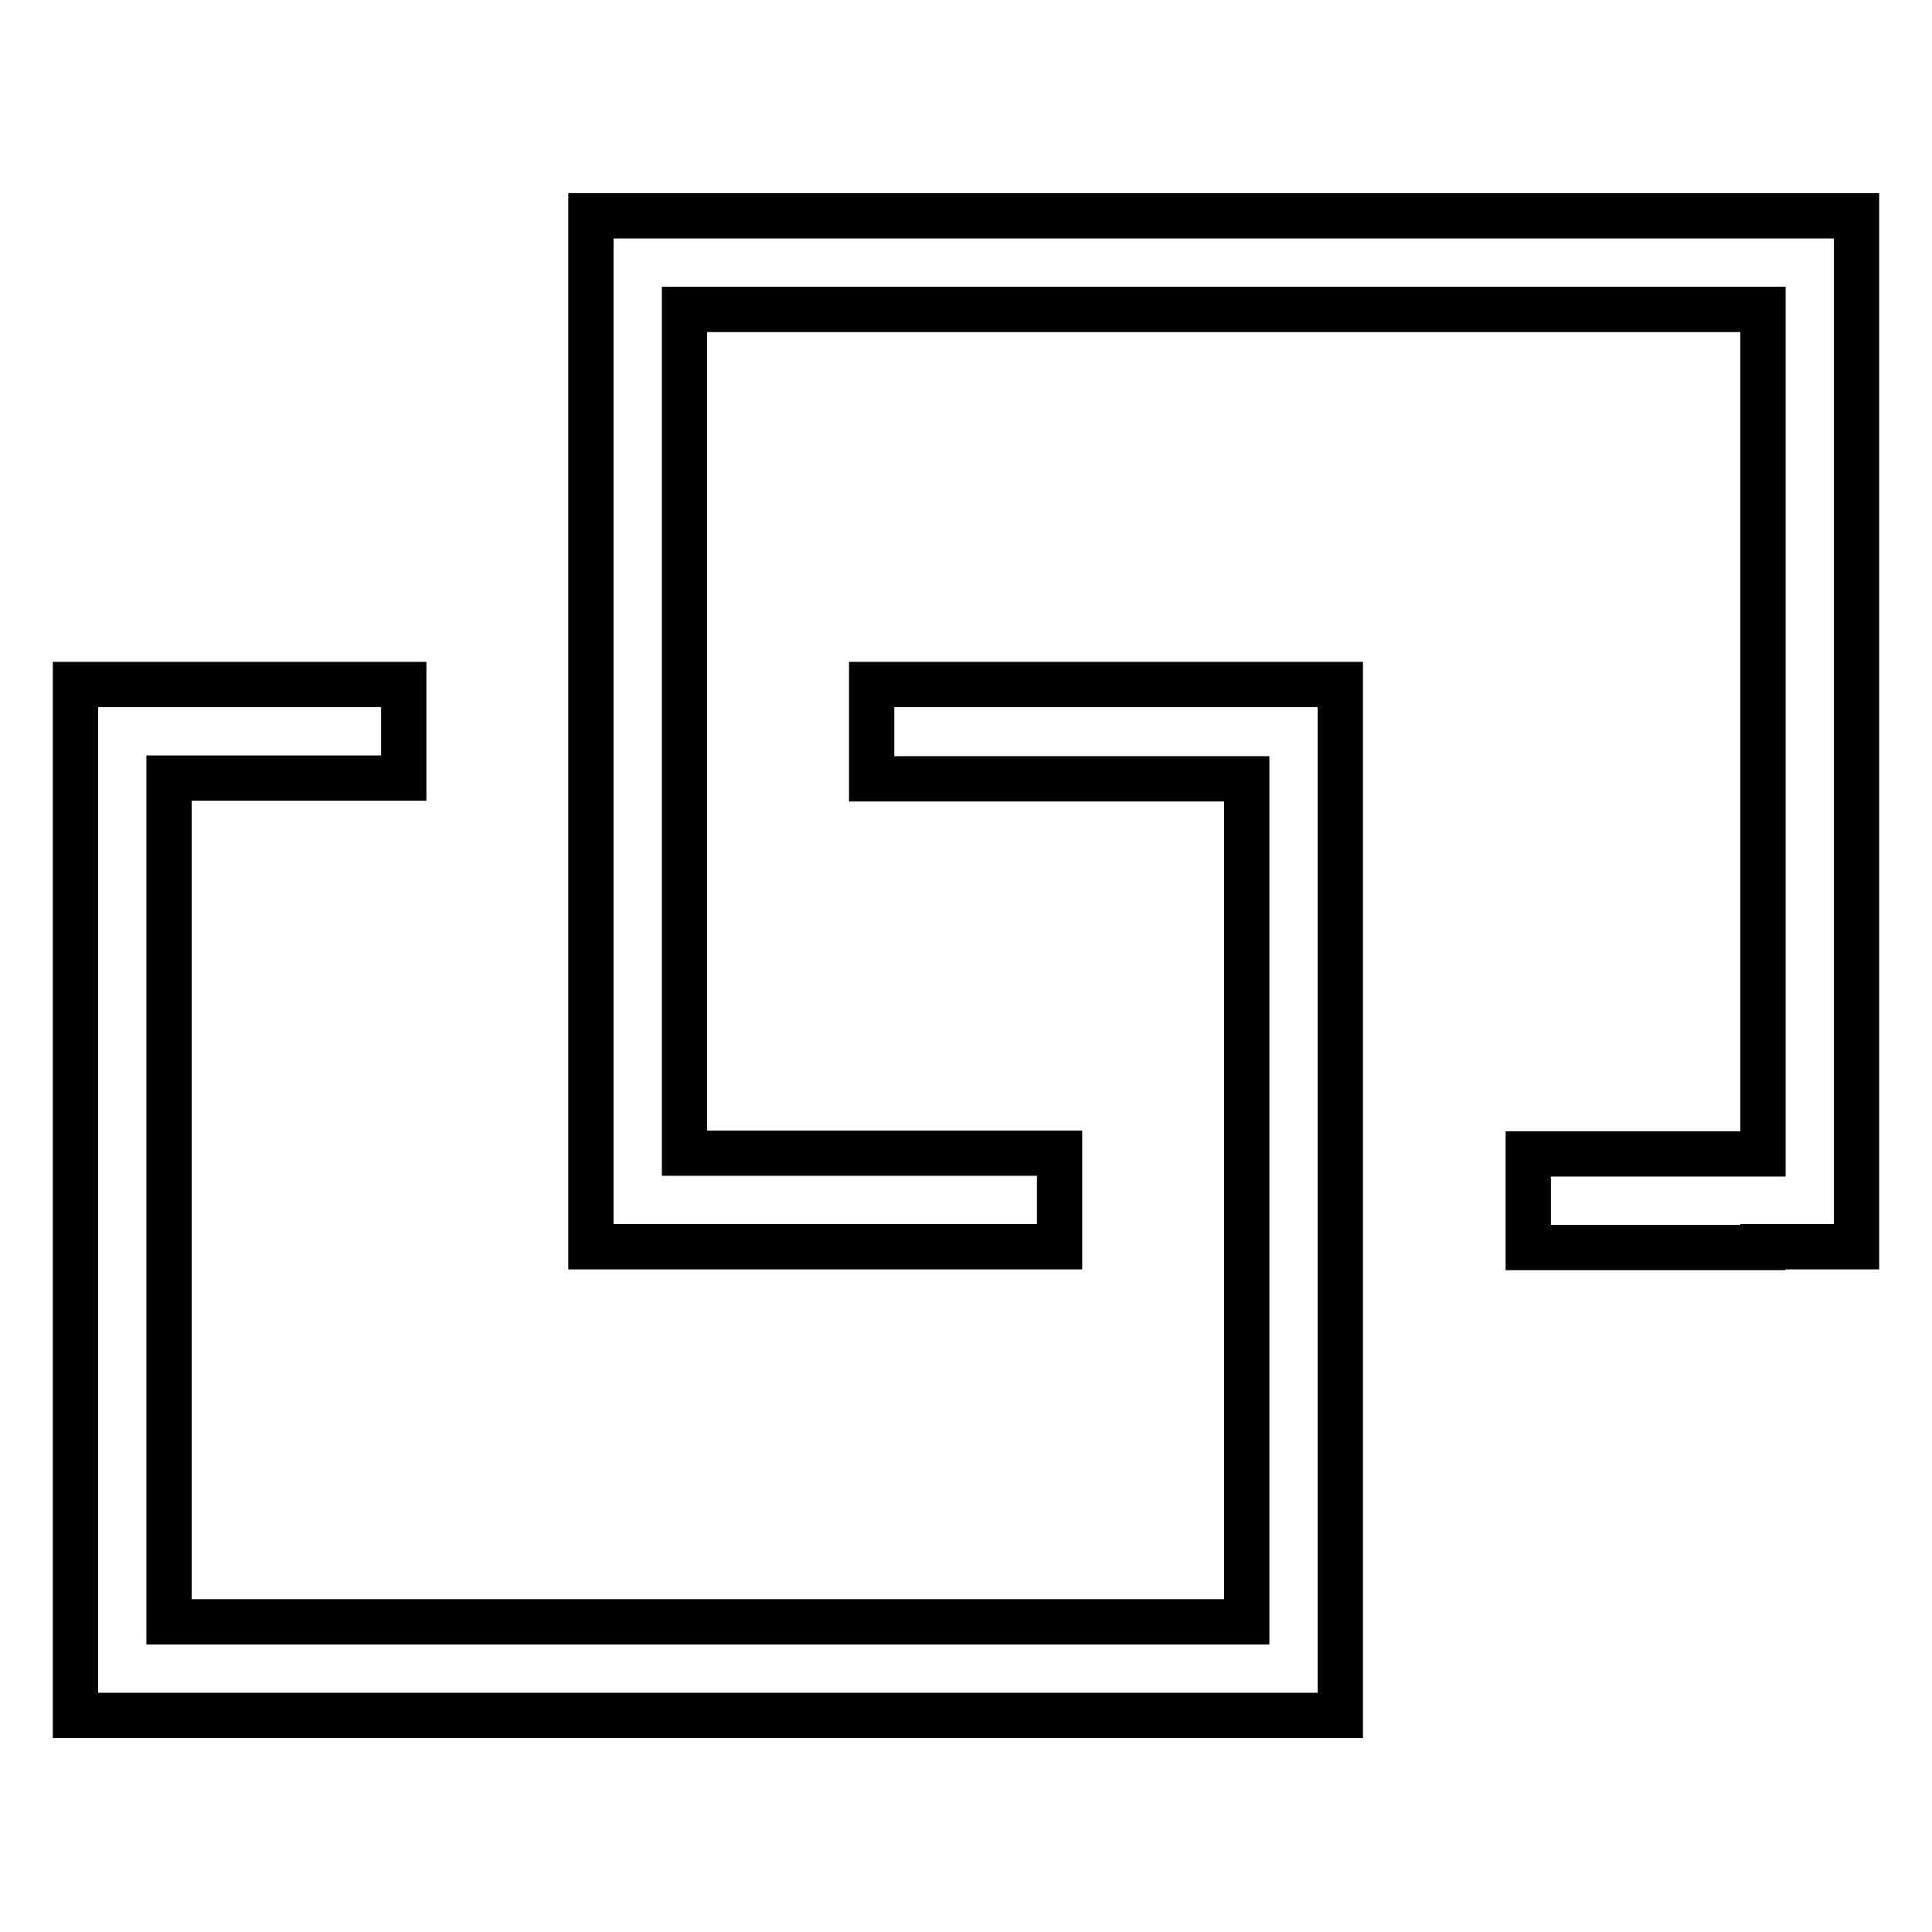 <?xml version="1.0" encoding="utf-8"?>
<!-- Svg Vector Icons : http://www.onlinewebfonts.com/icon -->
<!DOCTYPE svg PUBLIC "-//W3C//DTD SVG 1.1//EN" "http://www.w3.org/Graphics/SVG/1.1/DTD/svg11.dtd">
<svg version="1.1" xmlns="http://www.w3.org/2000/svg" xmlns:xlink="http://www.w3.org/1999/xlink" x="0px" y="0px" viewBox="0 0 256 256" enable-background="new 0 0 256 256" xml:space="preserve">
<g> <path stroke-width="6" fill-opacity="0" stroke="#000000"  d="M233.6,165.3h-31.1v-12.4h31.1V41H90.7v111.8h49.7v12.4H90.7h-6.2h-6.2V28.6h6.2h6.2H246v6.2V41v124.2 H233.6z M22.4,214.9h142.8V103.2h-49.7V90.7h49.7h6.2h6.2v124.2v6.2v6.2H22.4H10v-12.4V103.2V90.7h12.4h31.1v12.4H22.4V214.9z"/></g>
</svg>